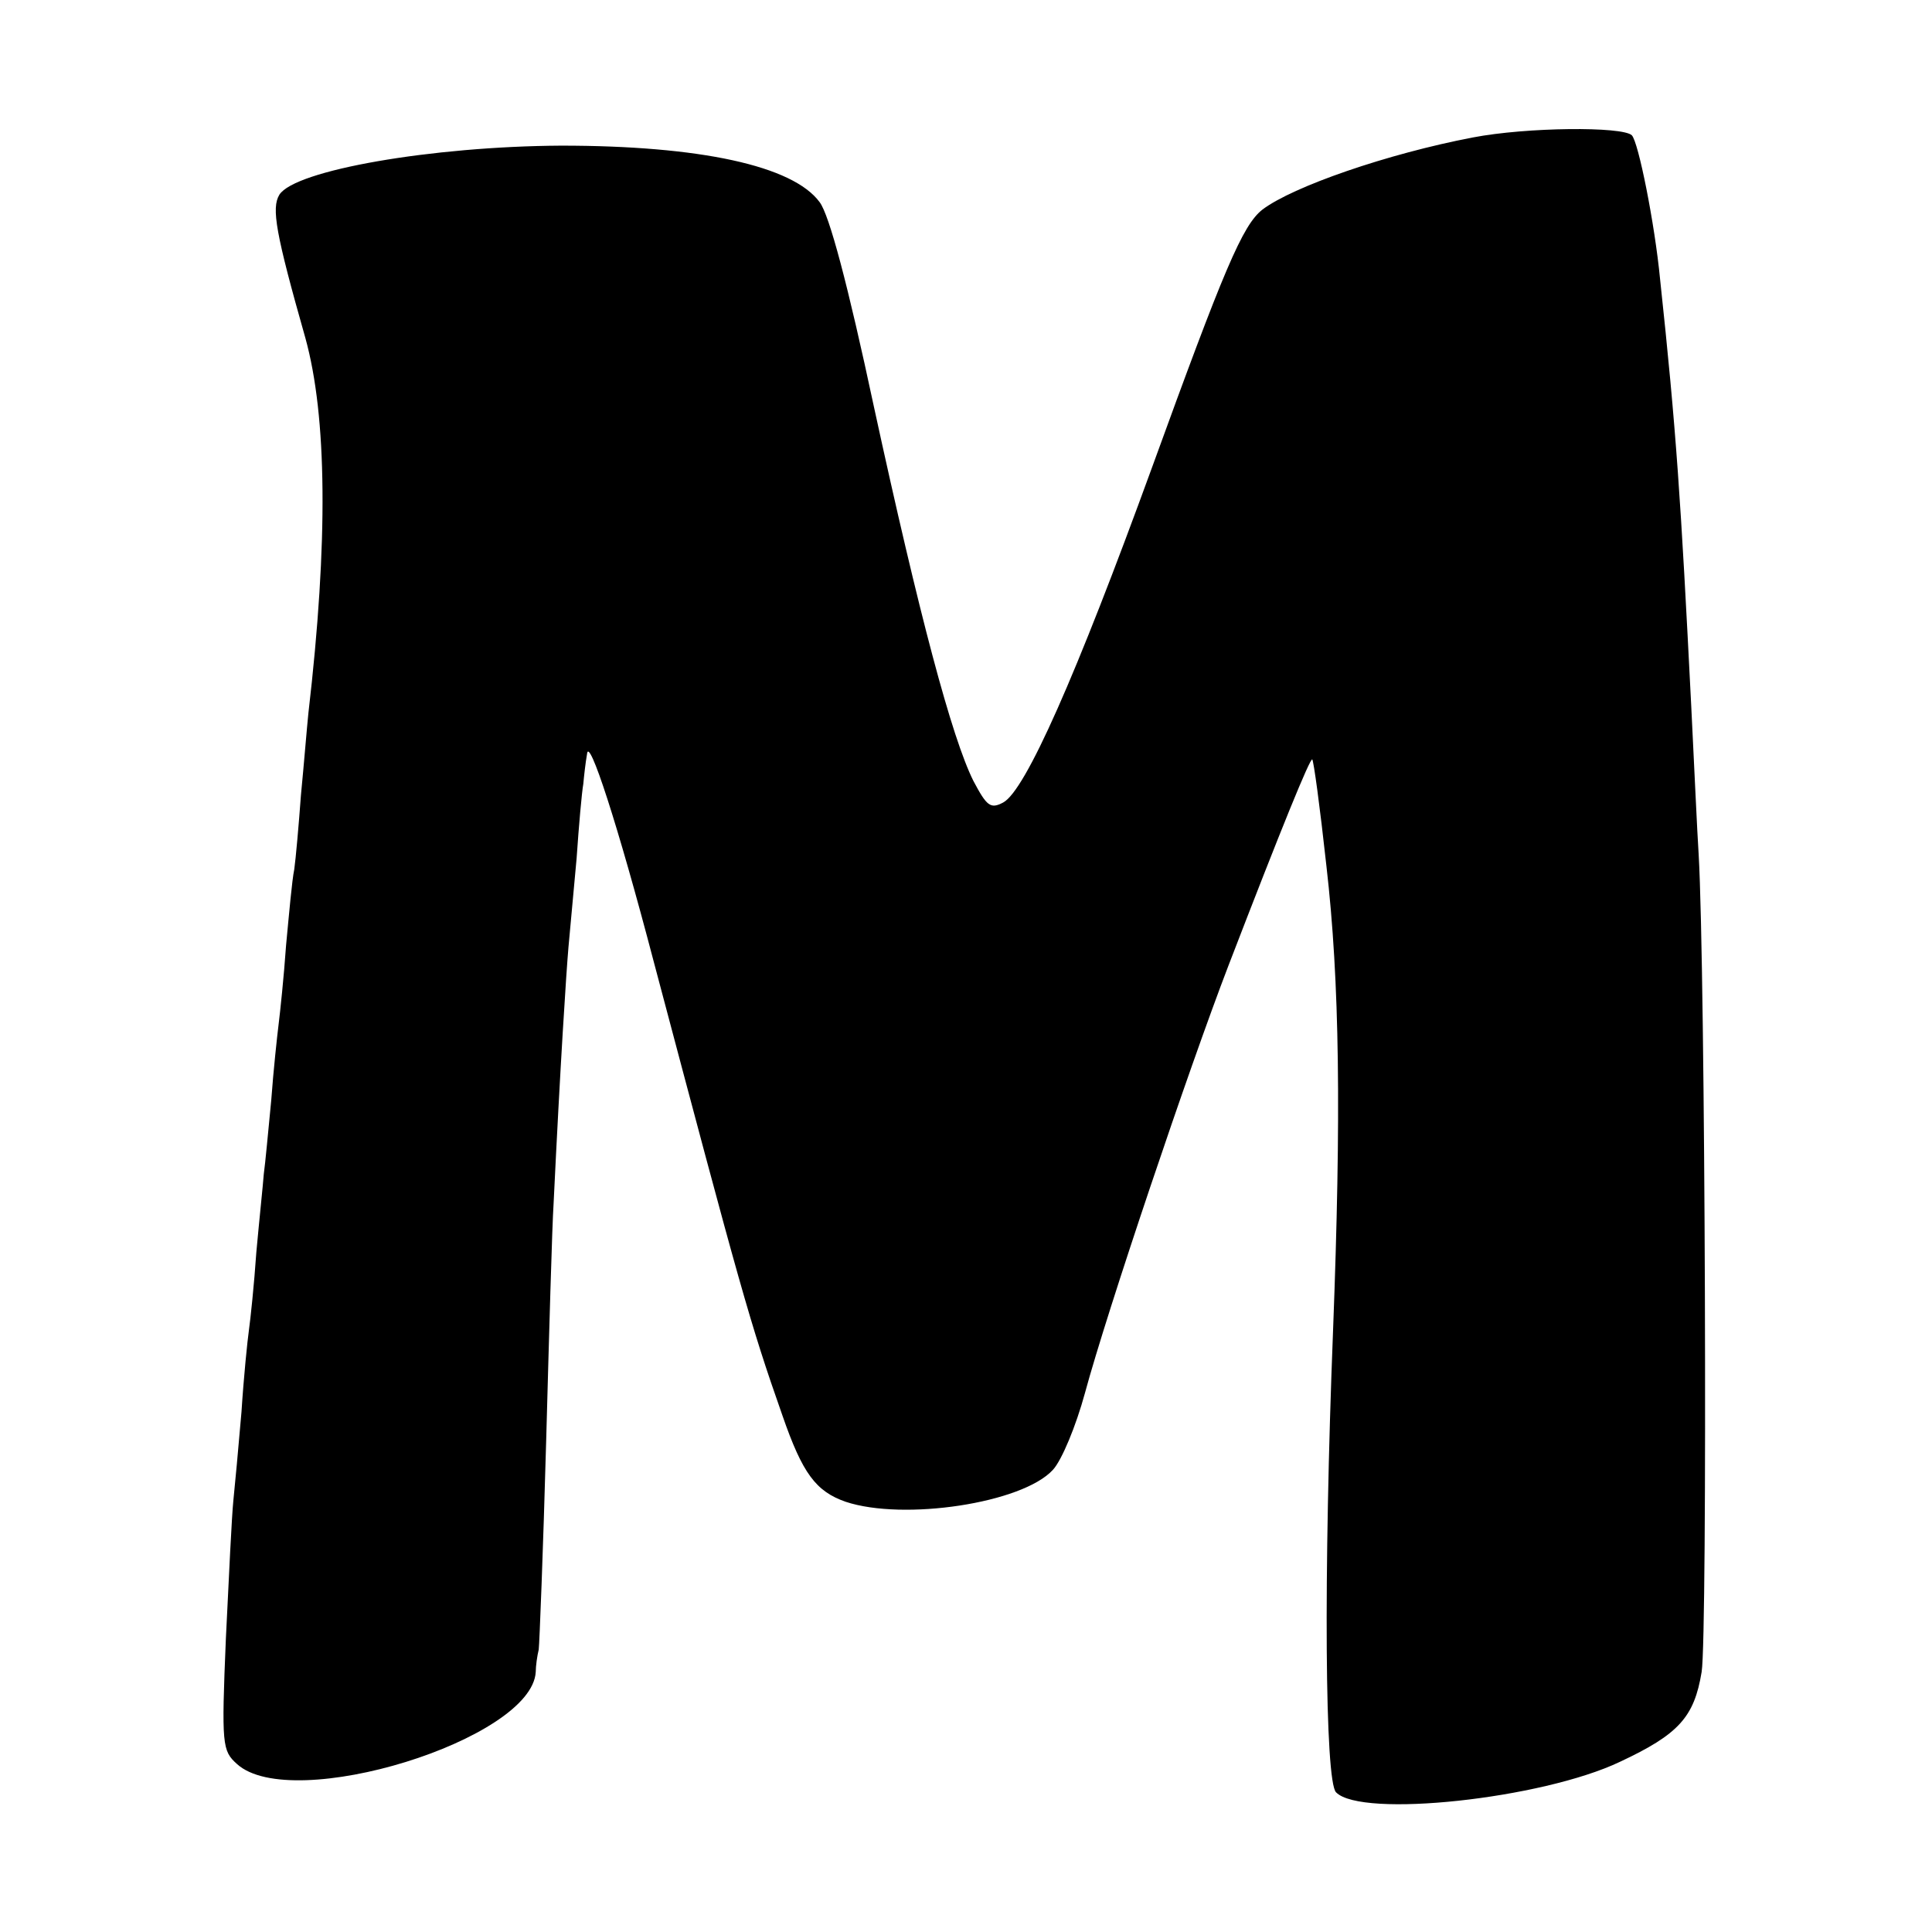 <?xml version="1.0" standalone="no"?>
<!DOCTYPE svg PUBLIC "-//W3C//DTD SVG 20010904//EN"
 "http://www.w3.org/TR/2001/REC-SVG-20010904/DTD/svg10.dtd">
<svg version="1.0" xmlns="http://www.w3.org/2000/svg"
 width="260pt" height="260pt" viewBox="0 0 260 260"
 preserveAspectRatio="xMidYMid meet">
<g transform="translate(0,260) scale(0.1,-0.1)"
fill="#000000" stroke="none">
<path d="M1982 2415 c-115 -22 -242 -66 -283 -97 -27 -21 -52 -81 -149 -348
-102 -280 -170 -434 -200 -450 -17 -9 -22 -5 -40 29 -29 58 -73 223 -134 504
-35 164 -60 258 -73 275 -36 49 -161 76 -348 76 -174 -1 -358 -33 -379 -66
-11 -18 -5 -52 35 -193 29 -105 31 -273 4 -505 -2 -19 -6 -69 -10 -110 -3 -41
-7 -86 -9 -100 -3 -14 -7 -60 -11 -102 -3 -43 -8 -90 -10 -106 -2 -16 -7 -62
-10 -103 -4 -41 -8 -85 -10 -99 -1 -14 -6 -61 -10 -105 -3 -44 -8 -91 -10
-105 -2 -14 -7 -63 -10 -110 -4 -47 -9 -101 -11 -120 -2 -19 -6 -102 -10 -185
-6 -144 -5 -151 15 -169 74 -67 397 33 402 124 0 8 2 22 4 30 1 8 6 134 10
280 4 146 8 290 10 320 9 187 17 310 20 345 2 22 7 76 11 120 3 44 7 89 9 100
1 11 3 29 5 40 2 26 41 -93 90 -280 116 -437 129 -485 173 -610 27 -78 45
-102 85 -116 78 -26 238 -2 279 43 12 13 31 59 43 103 30 111 140 437 193 575
72 187 110 280 113 278 2 -3 10 -61 19 -143 18 -156 20 -336 9 -625 -13 -332
-11 -607 4 -622 34 -35 277 -9 382 41 79 37 100 60 110 121 8 48 5 944 -4
1100 -2 30 -6 120 -10 200 -14 277 -20 370 -42 575 -7 73 -29 184 -38 193 -13
12 -141 11 -214 -3z"/>
</g>
</svg>
